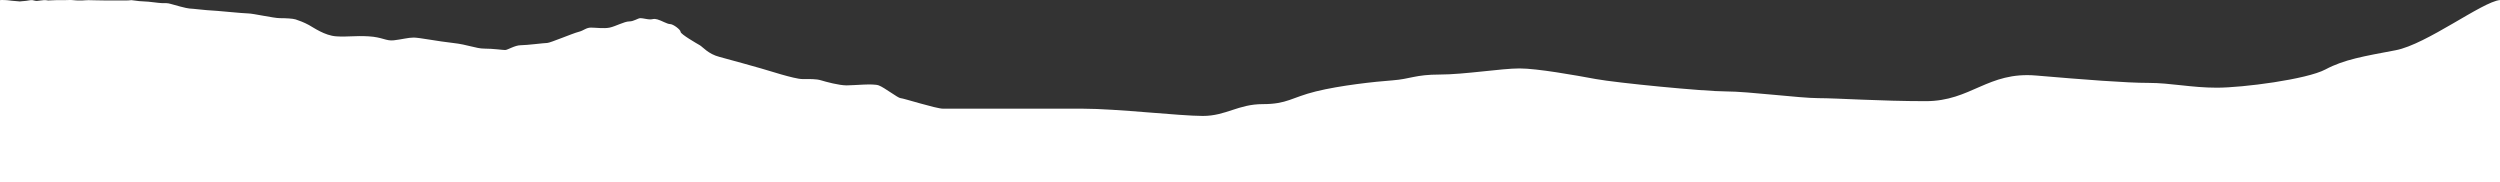 
<svg width="1400.999px" height="102px" viewBox="0 0 1400.999 102" version="1.1" xmlns="http://www.w3.org/2000/svg" xmlns:xlink="http://www.w3.org/1999/xlink">
    <rect x="0" y="0" width="1400.999" height="102" fill="#333333" stroke="none"/>
    <g id="Mountain" stroke="none" stroke-width="1" fill="none" fill-rule="evenodd">
        <g id="mountains" transform="translate(-0.005, -6)" fill="#FFFFFF" fill-rule="nonzero">
            <g id="Foreground-Clipped" transform="translate(0, -22)">
                <path d="M0.005,28.071 C0.439,28.024 0.758,28 0.961,28 C3.793,28 5.289,28.263 5.412,28.263 C5.775,28.263 7.101,28.541 8.062,28.541 C9.023,28.541 10.326,28.811 11.113,28.811 C11.9,28.811 12.856,28.541 13.926,28.541 C14.995,28.541 17.124,27.899 18.192,28.081 C19.26,28.263 19.74,28.541 20.644,28.541 C21.247,28.541 22.866,28.177 24.491,28.081 C26.116,27.985 26.285,28.263 26.983,28.263 C27.682,28.263 30.328,28.081 31.537,28.081 C32.747,28.081 34.548,28.081 36.118,28.081 C37.689,28.081 39.76,27.899 40.967,28.081 C42.175,28.263 43.895,28.263 44.307,28.263 C44.719,28.263 45.001,28.263 46.067,28.263 C47.132,28.263 47.693,28.081 49.551,28.081 C51.409,28.081 55.658,28.263 59.192,28.263 C62.725,28.263 65.921,28.263 66.546,28.263 C67.171,28.263 72.115,28.373 73.644,28.081 C76.966,28.568 79.391,28.811 80.919,28.811 C83.21,28.811 89.112,29.752 90.848,29.752 C92.583,29.752 94.027,29.664 95.664,30.19 C97.3,30.716 104.861,32.767 106.11,32.767 C107.359,32.767 116.537,33.861 118.37,33.861 C120.204,33.861 136.427,35.525 139.09,35.525 C141.754,35.525 153.436,38.172 156.786,38.172 C160.135,38.172 164.069,38.372 165.681,38.885 C167.293,39.399 170.457,40.55 173.126,42.027 C175.796,43.505 181.977,47.907 188.355,48.358 C194.733,48.81 198.666,47.907 206.522,48.358 C214.377,48.81 216.281,51.09 220.675,50.594 C225.069,50.099 228.765,49.051 231.849,49.051 C234.933,49.051 245.486,51.176 253.814,52.072 C262.142,52.968 266.68,55.245 271.54,55.245 C276.4,55.245 281.694,56.033 283.094,56.033 C284.493,56.033 288.514,53.345 291.853,53.345 C295.192,53.345 305.085,52.072 306.678,52.072 C308.271,52.072 321.084,46.639 324.163,45.882 C327.243,45.124 328.401,43.468 331.196,43.468 C333.991,43.468 338.454,44.143 341.675,43.468 C344.896,42.793 349.944,40.006 352.609,40.006 C355.274,40.006 357.447,38.172 358.89,38.172 C360.333,38.172 362.739,38.885 364.361,38.885 C365.982,38.885 366.104,38.256 368.43,38.885 C370.755,39.515 373.869,41.501 375.563,41.501 C377.257,41.501 381.422,44.604 381.422,45.882 C381.422,47.159 390.507,52.395 392.176,53.345 C393.844,54.295 396.902,58.266 403.185,59.877 C409.467,61.487 423.106,65.425 426.517,66.348 C429.928,67.272 445.145,72.301 449.638,72.301 C454.132,72.301 457.363,72.183 460.151,73.026 C462.94,73.87 470.208,75.849 474.471,75.849 C478.735,75.849 489.235,74.691 492.434,75.849 C495.633,77.006 503.251,83 504.69,83 C506.129,83 524.562,88.904 528.504,88.904 C532.446,88.904 559.056,88.904 560.802,88.904 C562.548,88.904 587.634,88.904 606.757,88.904 C625.879,88.904 661.126,92.974 674.087,92.974 C687.049,92.974 693.858,86.352 707.648,86.352 C721.437,86.352 723.739,82.611 737.424,79.23 C751.11,75.849 770.466,73.752 780.386,73.026 C790.306,72.301 793.116,69.774 806.807,69.774 C820.499,69.774 841.493,66.348 851.512,66.348 C861.53,66.348 882.788,70.174 894.332,72.301 C905.877,74.429 954.774,79.23 967.247,79.23 C979.72,79.23 1008.642,83 1019.058,83 C1029.475,83 1053.645,84.693 1079.165,84.693 C1104.685,84.693 1113.874,68.006 1141.088,70.327 C1168.301,72.647 1191.537,74.453 1204.038,74.453 C1216.54,74.453 1227.915,77.144 1242.348,77.144 C1256.782,77.144 1292.692,72.512 1303.205,66.904 C1313.719,61.295 1324.806,59.509 1342.51,56.156 C1359.888,52.865 1391.164,28.908 1401.004,28.025 C1401.004,29.758 1401.004,63.75 1401.004,130 L0.005,130 L0.005,28.071 Z" id="Foreground"></path>
            </g>
        </g>
    </g>
</svg>